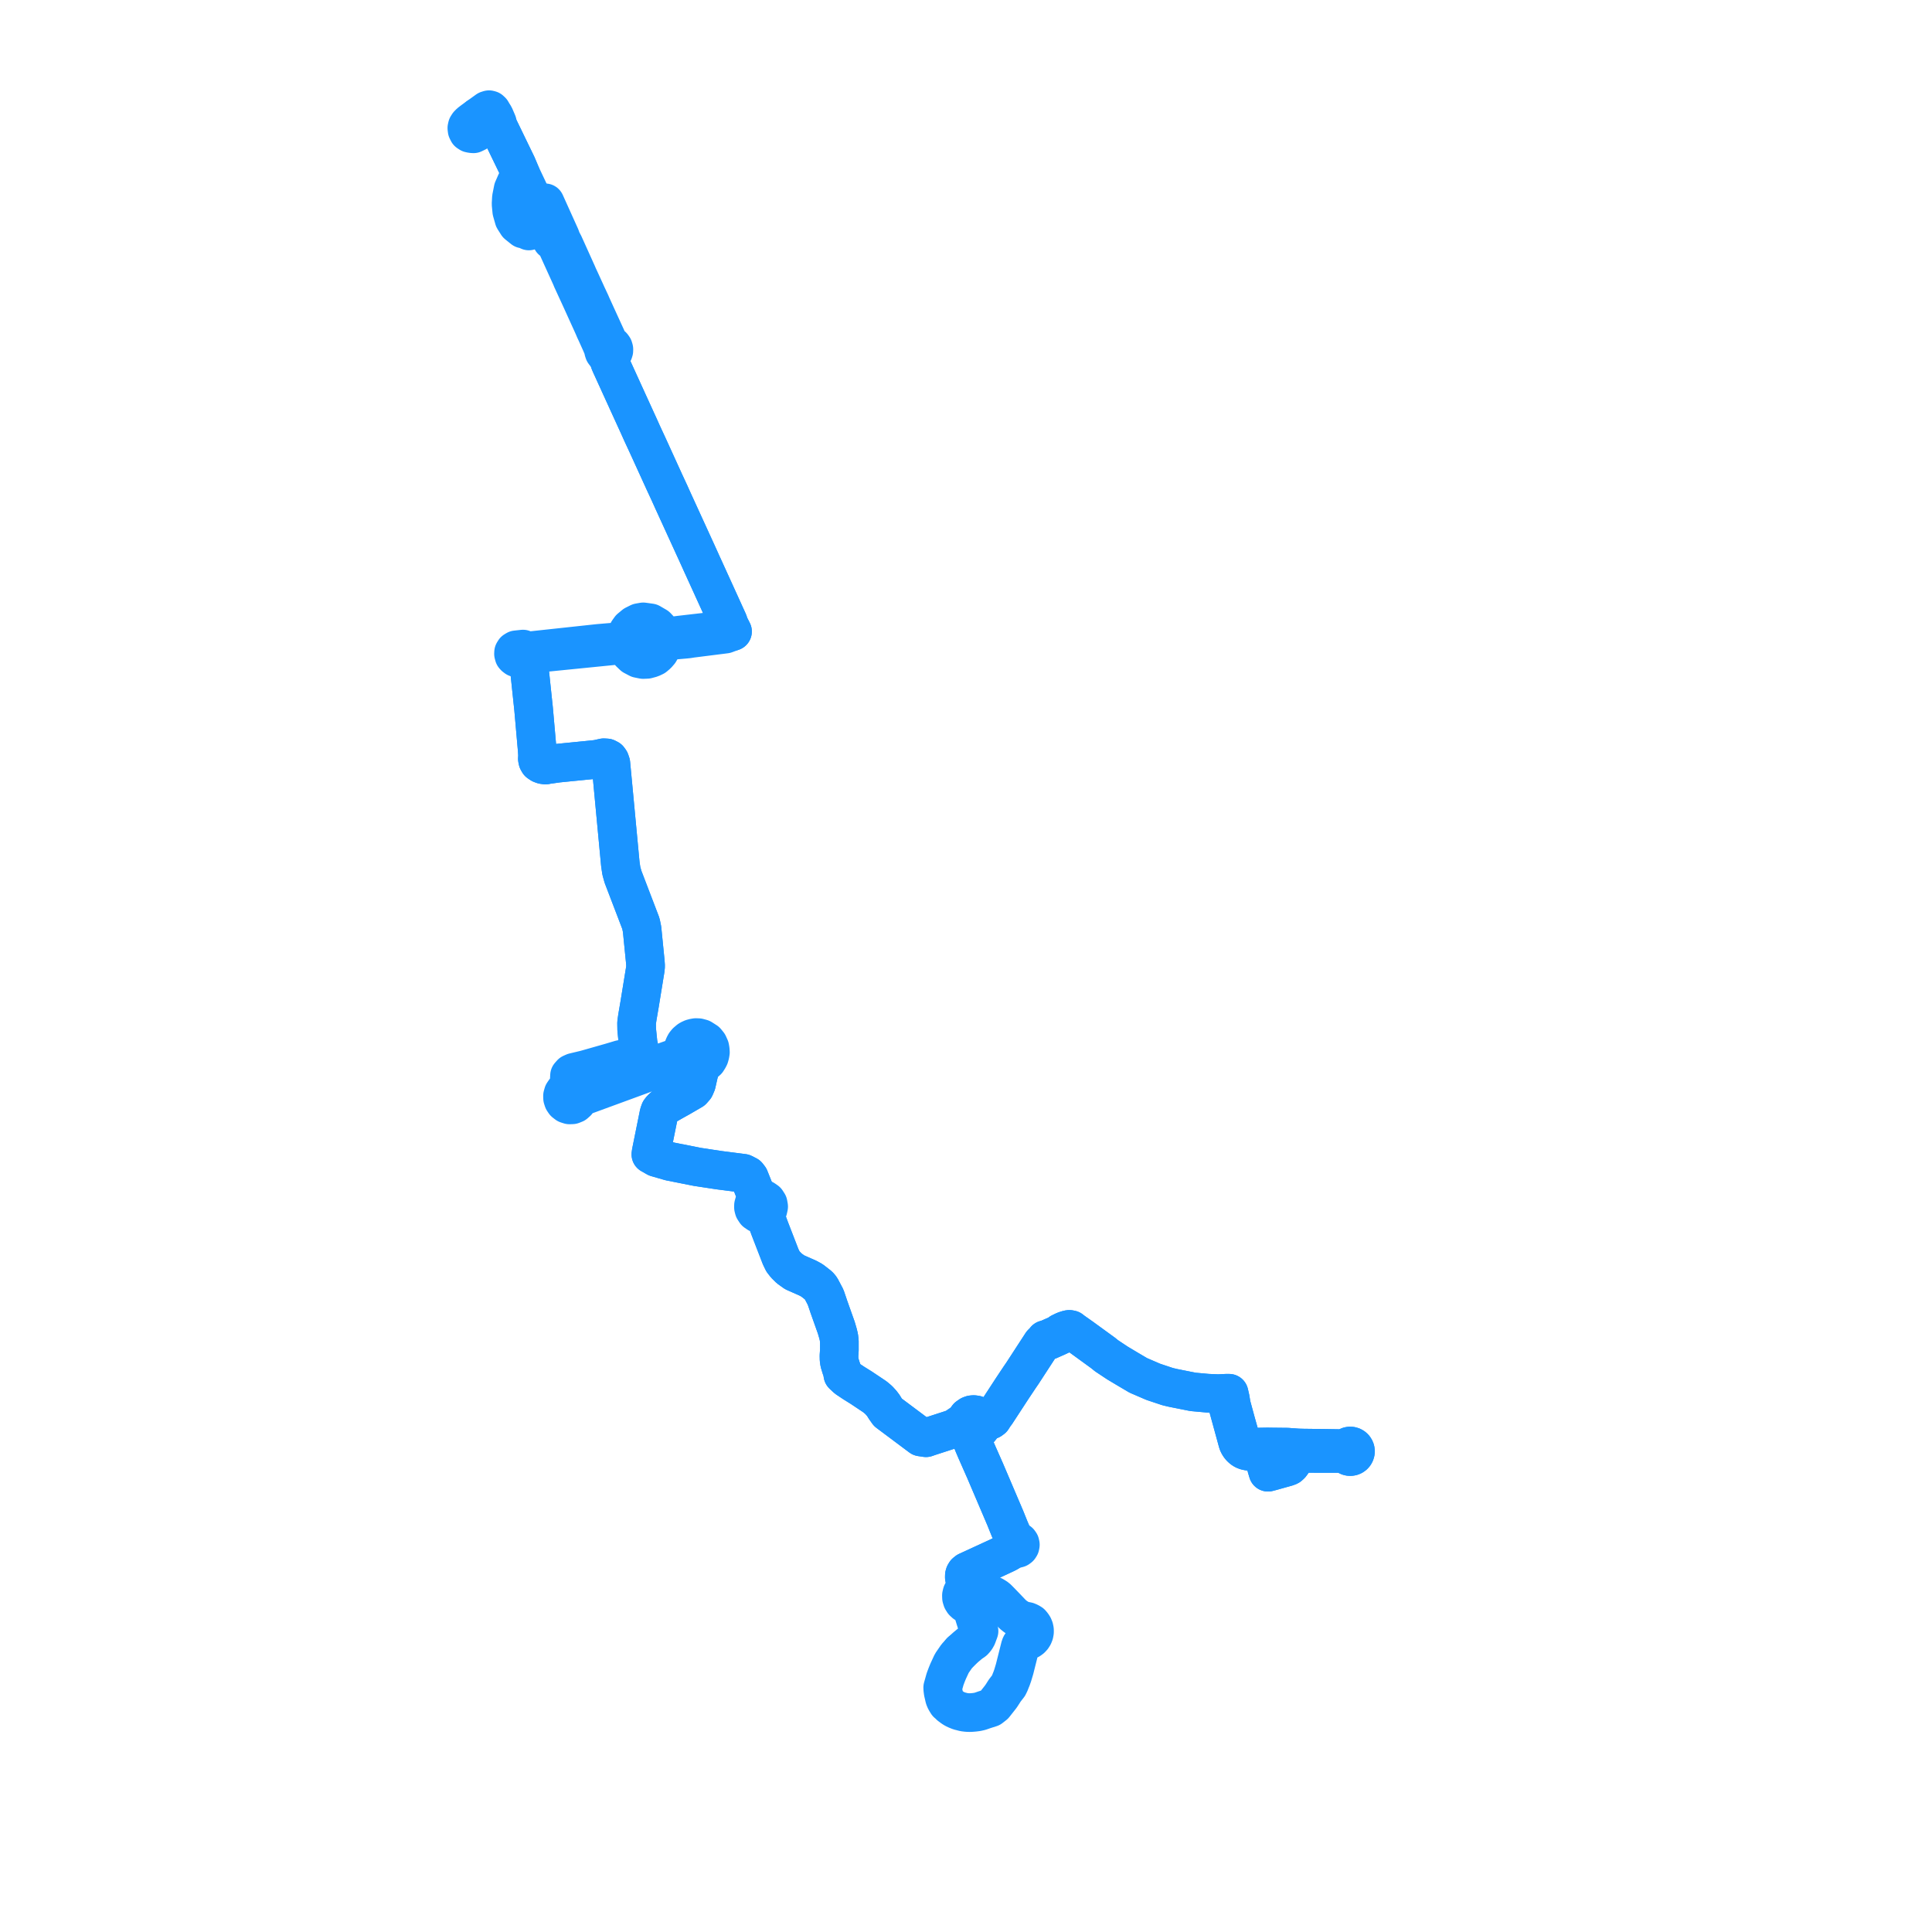     
<svg width="352.264" height="352.264" version="1.1"
     xmlns="http://www.w3.org/2000/svg">

  <title>Plan de ligne</title>
  <desc>Du 0000-00-00 au 9999-01-01</desc>

<path d='M 87.096 21.358 L 86.73 21.622 L 86.225 21.992 L 85.704 22.388 L 85.394 22.699 L 85.196 23.005 L 85.12 23.34 L 85.166 23.726 L 85.353 24.102 L 85.653 24.3 L 86.004 24.374 L 86.334 24.398 L 86.906 24.122 L 87.716 23.519 L 89.163 22.443 L 89.61 22.458 L 90.197 22.576 L 90.756 22.899 L 92.665 26.838 L 94.243 30.094 L 94.919 31.693 L 96.655 35.367 L 97.689 37.557 L 98.142 38.515 L 98.464 39.182 L 100.116 42.605 L 100.38 43.152 L 100.53 43.464 L 100.613 43.824 L 101.061 44.177 L 101.352 44.427 L 101.629 45.035 L 102.143 46.17 L 103.579 49.329 L 104.179 50.65 L 104.267 50.889 L 104.926 52.322 L 105.943 54.532 L 106.091 54.858 L 106.22 55.143 L 106.521 55.806 L 107.319 57.56 L 107.545 58.058 L 107.702 58.404 L 108.041 59.149 L 108.237 59.586 L 108.458 60.111 L 108.72 60.666 L 109.29 61.93 L 109.537 62.477 L 110.047 63.674 L 110.057 63.962 L 110.15 64.234 L 110.319 64.465 L 110.548 64.636 L 110.818 64.729 L 111.103 64.738 L 111.057 64.905 L 111.044 65.256 L 111.053 65.636 L 111.119 65.879 L 111.164 65.994 L 111.317 66.367 L 112.771 69.557 L 114.557 73.474 L 115.685 75.944 L 116.538 77.81 L 117.056 78.969 L 118.142 81.312 L 119.404 84.077 L 121.146 87.896 L 121.654 88.992 L 121.904 89.535 L 122.085 89.918 L 122.264 90.322 L 122.756 91.41 L 123.769 93.624 L 127.162 101.038 L 127.984 102.855 L 128.128 103.171 L 128.253 103.442 L 130.475 108.319 L 131.699 111.005 L 132.101 111.894 L 132.777 113.379 L 132.959 113.955 L 133.561 115.141 L 131.969 114.867 L 126.751 115.468 L 123.895 115.797 L 123.119 115.9 L 122.727 115.952 L 122.151 116.029 L 121.727 115.997 L 121.313 115.888 L 121.07 115.759 L 120.453 115.287 L 120.154 114.685 L 119.715 114.221 L 118.595 113.569 L 117.666 113.438 L 117.474 113.412 L 117.285 113.385 L 116.684 113.491 L 116.51 113.522 L 115.673 113.938 L 114.904 114.576 L 114.519 115.115 L 114.164 116.025 L 113.51 116.603 L 112.656 117.008 L 111.078 117.142 L 109.096 117.311 L 105.474 117.702 L 98.224 118.484 L 96.147 118.708 L 95.856 118.679 L 95.688 118.48 L 95.542 118.42 L 95.364 118.346 L 94.592 118.429 L 94.108 118.481 L 93.812 118.66 L 93.644 118.93 L 93.626 119.216 L 93.721 119.567 L 93.877 119.742 L 94.118 119.922 L 94.411 119.965 L 94.705 119.97 L 95.096 119.93 L 95.586 120.146 L 96.05 120.501 L 96.248 120.834 L 96.342 120.975 L 96.433 121.112 L 96.448 121.284 L 96.71 123.767 L 96.86 125.191 L 96.983 126.35 L 97.1 127.464 L 97.289 129.246 L 97.463 131.221 L 97.617 132.968 L 97.808 135.139 L 97.905 136.235 L 97.948 136.723 L 98.014 137.727 L 97.978 138.346 L 98.055 138.709 L 98.239 139.025 L 98.638 139.292 L 98.999 139.425 L 99.458 139.491 L 99.835 139.417 L 100.612 139.307 L 101.682 139.156 L 103.098 139.012 L 103.776 138.945 L 104.688 138.855 L 107.718 138.555 L 108.88 138.43 L 110.081 138.161 L 110.603 138.191 L 110.988 138.389 L 111.212 138.702 L 111.38 139.192 L 111.545 140.943 L 112.681 153.014 L 112.924 155.598 L 113.106 157.527 L 113.289 158.773 L 113.594 159.87 L 114.496 162.226 L 115.825 165.696 L 116.857 168.393 L 117.069 169.423 L 117.512 173.869 L 117.658 175.337 L 117.714 176.137 L 117.663 176.698 L 116.613 183.143 L 116.534 183.6 L 116.224 185.413 L 116.069 186.466 L 116.088 187.714 L 116.291 189.716 L 116.347 190.261 L 116.216 191.221 L 116.194 191.633 L 116.118 191.927 L 115.928 192.233 L 115.65 192.524 L 115.339 192.726 L 114.95 192.828 L 114.386 192.946 L 113.166 193.158 L 111.656 193.608 L 111.299 193.714 L 106.745 195.011 L 104.623 195.518 L 104.176 195.72 L 103.842 196.099 L 103.812 196.61 L 103.826 196.988 L 103.859 197.801 L 103.61 198.359 L 103.349 198.651 L 102.966 198.941 L 102.694 199.34 L 102.563 199.805 L 102.575 200.234 L 102.707 200.641 L 102.947 200.994 L 103.349 201.305 L 103.832 201.461 L 104.339 201.444 L 104.81 201.257 L 105.192 200.92 L 105.439 200.473 L 105.976 200.073 L 106.421 199.82 L 121.455 194.309 L 121.726 194.21 L 123.33 193.517 L 123.883 193.31 L 124.301 193.233 L 124.587 193.233 L 125.104 193.451 L 125.363 193.693 L 125.735 193.907 L 126.197 194.116 L 126.613 194.229 L 126.932 194.555 L 127.141 194.834 L 127.306 195.181 L 127.408 195.736 L 126.984 197.608 L 126.697 198.274 L 126.237 198.799 L 123.883 200.167 L 122.907 200.708 L 121.148 201.709 L 120.641 202.154 L 120.333 202.541 L 120.148 203.061 L 119.422 206.654 L 118.734 210.056 L 118.674 210.479 L 119.687 211.053 L 122.17 211.769 L 127.099 212.75 L 131.055 213.352 L 135.522 213.925 L 136.302 214.323 L 136.633 214.753 L 137.073 215.853 L 137.302 216.425 L 137.547 217.04 L 137.749 217.551 L 138.221 218.68 L 137.916 218.86 L 137.665 219.109 L 137.485 219.415 L 137.384 219.774 L 137.38 220.148 L 137.475 220.509 L 137.772 220.961 L 138.216 221.266 L 138.764 221.378 L 139.31 221.263 L 139.738 222.396 L 139.983 223.006 L 140.375 224.065 L 140.588 224.616 L 140.659 224.801 L 141.023 225.743 L 141.829 227.826 L 142.337 229.141 L 142.739 229.973 L 143.221 230.594 L 143.916 231.283 L 144.889 231.977 L 145.471 232.234 L 147.323 233.054 L 147.665 233.241 L 148.049 233.451 L 148.347 233.683 L 149.24 234.38 L 149.46 234.601 L 149.673 234.884 L 150.538 236.523 L 151.01 237.908 L 151.101 238.187 L 152.482 242.077 L 152.798 243.155 L 152.957 243.822 L 153.04 244.544 L 153.041 246.176 L 152.973 247.19 L 152.986 247.84 L 153.066 248.422 L 153.377 249.444 L 153.552 249.927 L 153.623 250.28 L 153.68 250.645 L 153.815 250.778 L 154.397 251.319 L 155.663 252.164 L 157.031 253.017 L 158.198 253.795 L 158.988 254.322 L 159.556 254.708 L 160.213 255.262 L 160.738 255.839 L 161.14 256.37 L 161.309 256.677 L 161.905 257.523 L 163.745 258.899 L 164.97 259.815 L 167.151 261.447 L 167.76 261.902 L 167.894 262.003 L 168.837 262.144 L 169.309 261.978 L 169.403 261.944 L 172.387 260.978 L 173.743 260.538 L 174.128 260.381 L 175.05 260.258 L 176.13 260.13 L 176.476 260.614 L 177.07 260.961 L 177.234 261.001 L 177.749 261.015 L 178.257 260.846 L 178.516 260.67 L 178.86 260.257 L 178.981 259.993 L 179.286 259.551 L 179.724 259.265 L 180.213 259.072 L 180.63 258.896 L 180.93 258.675 L 181.256 258.15 L 181.653 257.618 L 184.586 253.122 L 185.011 252.485 L 185.469 251.796 L 185.963 251.056 L 186.442 250.358 L 187.938 248.057 L 189.862 245.097 L 189.955 244.956 L 190.428 244.49 L 190.61 244.565 L 190.825 244.554 L 191.263 244.391 L 192.151 243.998 L 192.671 243.77 L 194.117 243.091 L 194.956 242.725 L 195.233 242.672 L 195.604 242.705 L 197.144 243.791 L 197.954 244.379 L 200.511 246.237 L 201.203 246.741 L 201.467 246.961 L 201.723 247.173 L 203.199 248.154 L 203.744 248.515 L 205.573 249.609 L 207.541 250.77 L 208.857 251.338 L 210.287 251.954 L 212.898 252.824 L 213.871 253.055 L 217.525 253.783 L 220.186 254.025 L 221.147 254.064 L 222.136 254.105 L 223.12 254.057 L 223.466 255.263 L 223.83 256.238 L 225.314 261.653 L 225.686 263.01 L 225.771 263.219 L 225.864 263.401 L 225.98 263.594 L 226.145 263.813 L 226.332 264.009 L 226.523 264.168 L 226.682 264.285 L 226.838 264.372 L 227.018 264.456 L 227.161 264.501 L 227.429 264.572 L 227.753 264.619 L 228.548 264.676 L 229.894 264.758 L 230.058 264.83 L 230.167 264.893 L 230.299 265.048 L 230.322 265.151 L 230.576 266.178 L 230.956 267.625 L 231.056 267.959 L 231.195 268.43 L 231.756 268.284 L 234.69 267.463 L 235.051 267.307 L 235.339 267.039 L 235.477 266.849 L 236.178 265.899 L 236.33 265.709 L 236.465 265.562 L 236.65 265.418 L 236.836 265.308 L 237.089 265.186 L 237.499 265.042 L 237.757 265.019 L 237.971 265 L 244.676 265.005 L 245.422 265.186 L 245.548 265.329 L 245.701 265.442 L 245.872 265.523 L 246.056 265.569 L 246.245 265.577 L 246.456 265.54 L 246.653 265.457 L 246.828 265.332 L 246.97 265.171 L 247.067 264.994 L 247.126 264.801 L 247.144 264.6 L 247.113 264.37 L 247.067 264.235 L 247.002 264.11 L 246.92 263.996 L 246.756 263.84 L 246.561 263.728 L 246.345 263.665 L 246.12 263.654 L 245.944 263.685 L 245.715 263.78 L 245.518 263.932 L 245.366 264.129 L 244.671 264.131 L 241.33 264.077 L 237.633 264.033 L 236.91 264.013 L 236.654 264.006 L 235.688 263.932 L 235.105 263.896 L 234.725 263.865 L 231.786 263.834 L 231.11 263.823 L 230.707 263.83 L 228.474 263.869 L 228.006 263.855 L 227.742 263.83 L 227.539 263.791 L 227.356 263.72 L 227.146 263.626 L 226.97 263.524 L 226.809 263.387 L 226.671 263.244 L 226.555 263.077 L 226.435 262.881 L 226.33 262.684 L 226.249 262.456 L 225.383 259.385 L 225.273 258.978 L 224.512 256.185 L 224.323 255.015 L 224.098 254.034 L 223.68 254.03 L 223.473 254.04 L 223.12 254.057 L 222.136 254.105 L 220.186 254.025 L 217.525 253.783 L 215.26 253.332 L 213.871 253.055 L 212.898 252.824 L 210.287 251.954 L 208.857 251.338 L 207.541 250.77 L 205.573 249.609 L 203.744 248.515 L 203.199 248.154 L 201.723 247.173 L 201.467 246.961 L 201.203 246.741 L 199.337 245.384 L 197.954 244.379 L 197.144 243.791 L 195.604 242.705 L 195.273 242.443 L 194.972 242.386 L 194.735 242.423 L 194.106 242.623 L 193.376 242.974 L 192.909 243.326 L 192.031 243.7 L 191.767 243.818 L 191.153 244.093 L 190.853 244.185 L 190.593 244.262 L 190.428 244.49 L 189.955 244.956 L 189.862 245.097 L 189.234 246.064 L 186.442 250.358 L 185.963 251.056 L 185.469 251.796 L 185.011 252.485 L 184.586 253.122 L 181.653 257.618 L 181.256 258.15 L 180.754 258.475 L 180.537 258.613 L 180.172 258.768 L 179.928 258.844 L 179.711 258.868 L 179.646 258.862 L 179.335 258.8 L 179.159 258.734 L 178.862 258.692 L 178.695 258.46 L 178.577 258.354 L 178.403 258.196 L 178.165 258.059 L 177.916 257.971 L 177.522 257.921 L 177.194 257.951 L 176.885 258.062 L 176.455 258.36 L 176.141 258.798 L 176.034 259.093 L 175.995 259.632 L 176.13 260.13 L 176.476 260.614 L 177.07 260.961 L 177.234 261.001 L 177.2 261.251 L 177.073 261.768 L 177.076 262.277 L 177.559 263.473 L 178.076 264.674 L 178.196 264.946 L 179.625 268.183 L 180.035 269.144 L 180.323 269.82 L 180.737 270.791 L 180.944 271.277 L 181.821 273.336 L 183.295 276.791 L 184.06 278.692 L 184.519 279.763 L 184.61 279.975 L 184.936 280.755 L 185.047 281.021 L 184.826 281.186 L 184.686 281.424 L 184.647 281.625 L 184.667 281.829 L 184.745 282.019 L 184.873 282.178 L 184.654 282.407 L 184.491 282.579 L 184.176 282.82 L 183.777 283.062 L 183.413 283.251 L 182.097 283.868 L 181.086 284.334 L 176.99 286.222 L 176.355 286.511 L 176.056 286.75 L 175.904 286.997 L 175.836 287.222 L 175.83 287.457 L 175.827 287.622 L 176.119 288.596 L 176.135 288.746 L 176.119 288.956 L 176.031 289.334 L 175.924 289.799 L 175.706 289.994 L 175.528 290.226 L 175.396 290.488 L 175.298 290.892 L 175.31 291.308 L 175.429 291.705 L 175.646 292.052 L 175.945 292.33 L 176.306 292.52 L 176.703 292.608 L 176.951 292.862 L 177.073 293.017 L 177.23 293.305 L 177.6 294.487 L 177.778 295.058 L 177.892 295.422 L 178.001 295.769 L 178.321 296.794 L 178.509 297.396 L 178.286 297.998 L 178.162 298.336 L 178.059 298.559 L 177.822 298.907 L 177.56 299.198 L 176.934 299.633 L 176.106 300.322 L 175.205 301.139' fill='transparent' stroke='#1A94FF' stroke-linecap='round' stroke-linejoin='round' stroke-width='7.045'/><path d='M 175.205 301.139 L 174.701 301.699 L 174.437 301.983 L 173.542 303.282 L 172.873 304.728 L 172.606 305.384 L 172.325 306.134 L 172.036 307.155 L 171.884 307.695 L 171.902 308.035 L 171.971 308.553 L 172.073 308.989 L 172.196 309.534 L 172.293 309.822 L 172.446 310.118 L 172.715 310.56 L 172.979 310.775 L 173.206 311.011 L 173.359 311.117 L 173.671 311.357 L 174.023 311.577 L 174.423 311.764 L 174.908 311.958 L 175.314 312.06 L 175.756 312.175 L 176.327 312.244 L 176.923 312.264 L 177.599 312.211 L 178.174 312.138 L 178.678 312.025 L 179.105 311.881 L 179.5 311.743 L 180.625 311.385 L 181.28 310.872 L 182.306 309.571 L 182.527 309.282 L 182.842 308.799 L 183.176 308.271 L 183.474 307.881 L 183.881 307.36 L 184.103 306.905 L 184.318 306.355 L 184.42 306.119 L 184.644 305.479 L 184.99 304.329 L 185.714 301.446 L 186.034 300.173 L 186.072 300.088 L 186.134 299.946 L 186.305 299.735 L 186.474 299.533 L 186.805 299.241 L 187.055 299.217 L 187.396 299.136 L 187.716 298.99 L 188.001 298.785 L 188.243 298.529 L 188.431 298.23 L 188.559 297.901 L 188.622 297.553 L 188.619 297.207 L 188.552 296.868 L 188.423 296.547 L 188.236 296.257 L 187.999 295.977 L 187.688 295.788 L 187.339 295.639 L 186.966 295.567 L 186.587 295.573 L 186.078 295.31 L 185.965 295.245 L 185.629 295.051 L 185.181 294.77 L 184.934 294.569 L 184.652 294.345 L 184.493 294.179 L 184.174 293.845 L 183.484 293.122 L 183.314 292.944 L 182.424 292.023 L 182.002 291.594 L 181.756 291.358 L 181.509 291.193 L 181.165 290.983 L 180.851 290.83 L 180.132 290.622 L 179.732 290.577 L 179.4 290.581 L 179.026 290.573 L 178.677 290.482 L 178.11 290.193 L 177.853 289.895 L 177.529 289.672 L 177.159 289.538 L 176.685 289.165 L 176.451 288.936 L 176.119 288.596 L 175.827 287.622 L 175.83 287.457 L 175.836 287.222 L 175.904 286.997 L 176.056 286.75 L 176.355 286.511 L 176.99 286.222 L 177.781 285.858 L 182.097 283.868 L 183.413 283.251 L 183.777 283.062 L 184.176 282.82 L 184.491 282.579 L 184.654 282.407 L 184.873 282.178 L 185.028 282.287 L 185.205 282.349 L 185.393 282.361 L 185.642 282.296 L 185.85 282.143 L 185.99 281.925 L 186.042 281.651 L 185.985 281.379 L 185.827 281.15 L 185.656 281.028 L 185.457 280.963 L 185.248 280.96 L 185.047 281.021 L 184.936 280.755 L 184.61 279.975 L 184.519 279.763 L 184.06 278.692 L 183.295 276.791 L 181.821 273.336 L 180.737 270.791 L 180.323 269.82 L 180.035 269.144 L 179.625 268.183 L 178.945 266.642 L 178.196 264.946 L 178.076 264.674 L 177.559 263.473 L 177.076 262.277 L 177.073 261.768 L 177.2 261.251 L 177.234 261.001 L 177.749 261.015 L 178.257 260.846 L 178.516 260.67 L 178.86 260.257 L 178.981 259.993 L 179.286 259.551 L 179.724 259.265 L 180.213 259.072 L 180.63 258.896 L 180.93 258.675 L 181.256 258.15 L 181.653 257.618 L 182.623 256.131 L 184.586 253.122 L 185.011 252.485 L 185.469 251.796 L 185.963 251.056 L 186.442 250.358 L 189.862 245.097 L 189.955 244.956 L 190.428 244.49 L 190.61 244.565 L 190.825 244.554 L 191.263 244.391 L 192.151 243.998 L 192.671 243.77 L 194.117 243.091 L 194.956 242.725 L 195.233 242.672 L 195.604 242.705 L 197.144 243.791 L 197.954 244.379 L 201.203 246.741 L 201.467 246.961 L 201.723 247.173 L 203.199 248.154 L 203.744 248.515 L 205.573 249.609 L 207.541 250.77 L 208.857 251.338 L 210.287 251.954 L 212.898 252.824 L 213.871 253.055 L 216.894 253.657 L 217.525 253.783 L 220.186 254.025 L 222.136 254.105 L 223.12 254.057 L 223.466 255.263 L 223.83 256.238 L 225.686 263.01 L 225.771 263.219 L 225.864 263.401 L 225.98 263.594 L 226.145 263.813 L 226.332 264.009 L 226.523 264.168 L 226.682 264.285 L 226.838 264.372 L 227.018 264.456 L 227.161 264.501 L 227.429 264.572 L 227.753 264.619 L 228.548 264.676 L 229.894 264.758 L 230.058 264.83 L 230.167 264.893 L 230.299 265.048 L 230.322 265.151 L 230.576 266.178 L 230.956 267.625 L 231.056 267.959 L 231.195 268.43 L 231.756 268.284 L 233.949 267.671 L 234.69 267.463 L 235.051 267.307 L 235.339 267.039 L 235.477 266.849 L 236.178 265.899 L 236.33 265.709 L 236.465 265.562 L 236.65 265.418 L 236.836 265.308 L 237.089 265.186 L 237.499 265.042 L 237.757 265.019 L 237.971 265 L 244.676 265.005 L 245.422 265.186 L 245.548 265.329 L 245.701 265.442 L 245.872 265.523 L 246.056 265.569 L 246.245 265.577 L 246.456 265.54 L 246.653 265.457 L 246.828 265.332 L 246.97 265.171 L 247.067 264.994 L 247.126 264.801 L 247.144 264.6 L 247.113 264.37 L 247.067 264.235 L 247.002 264.11 L 246.92 263.996 L 246.756 263.84 L 246.561 263.728 L 246.345 263.665 L 246.12 263.654 L 245.944 263.685 L 245.715 263.78 L 245.518 263.932 L 245.366 264.129 L 244.671 264.131 L 241.33 264.077 L 237.633 264.033 L 236.91 264.013 L 236.654 264.006 L 235.688 263.932 L 235.105 263.896 L 234.725 263.865 L 231.786 263.834 L 231.11 263.823 L 230.707 263.83 L 228.474 263.869 L 228.006 263.855 L 227.742 263.83 L 227.539 263.791 L 227.356 263.72 L 227.146 263.626 L 226.97 263.524 L 226.809 263.387 L 226.671 263.244 L 226.555 263.077 L 226.435 262.881 L 226.33 262.684 L 226.249 262.456 L 225.383 259.385 L 225.273 258.978 L 224.512 256.185 L 224.323 255.015 L 224.098 254.034 L 223.68 254.03 L 223.473 254.04 L 223.12 254.057 L 222.136 254.105 L 220.186 254.025 L 217.525 253.783 L 213.871 253.055 L 212.898 252.824 L 210.287 251.954 L 208.857 251.338 L 207.541 250.77 L 205.573 249.609 L 203.744 248.515 L 203.199 248.154 L 201.723 247.173 L 201.467 246.961 L 201.203 246.741 L 198.935 245.092 L 197.954 244.379 L 197.144 243.791 L 195.604 242.705 L 195.273 242.443 L 194.972 242.386 L 194.735 242.423 L 194.106 242.623 L 193.376 242.974 L 192.909 243.326 L 192.031 243.7 L 191.153 244.093 L 190.853 244.185 L 190.593 244.262 L 190.428 244.49 L 189.955 244.956 L 189.862 245.097 L 186.881 249.682 L 186.442 250.358 L 185.963 251.056 L 185.469 251.796 L 185.011 252.485 L 184.586 253.122 L 181.653 257.618 L 181.256 258.15 L 180.754 258.475 L 180.537 258.613 L 180.172 258.768 L 179.928 258.844 L 179.711 258.868 L 179.646 258.862 L 179.335 258.8 L 179.159 258.734 L 178.862 258.692 L 178.695 258.46 L 178.577 258.354 L 178.403 258.196 L 178.165 258.059 L 177.916 257.971 L 177.522 257.921 L 177.194 257.951 L 176.885 258.062 L 176.455 258.36 L 176.141 258.798 L 176.034 259.093 L 174.898 259.823 L 174.128 260.381 L 173.743 260.538 L 169.403 261.944 L 169.309 261.978 L 168.837 262.144 L 167.894 262.003 L 167.76 261.902 L 167.151 261.447 L 164.97 259.815 L 163.745 258.899 L 161.905 257.523 L 161.309 256.677 L 161.14 256.37 L 160.738 255.839 L 160.213 255.262 L 159.556 254.708 L 158.988 254.322 L 158.198 253.795 L 157.031 253.017 L 155.663 252.164 L 154.397 251.319 L 153.815 250.778 L 153.68 250.645 L 153.623 250.28 L 153.552 249.927 L 153.377 249.444 L 153.066 248.422 L 152.986 247.84 L 152.973 247.19 L 153.041 246.176 L 153.04 244.544 L 152.957 243.822 L 152.798 243.155 L 152.482 242.077 L 151.101 238.187 L 151.01 237.908 L 150.538 236.523 L 149.673 234.884 L 149.46 234.601 L 149.24 234.38 L 148.347 233.683 L 148.049 233.451 L 147.665 233.241 L 147.323 233.054 L 145.471 232.234 L 144.889 231.977 L 143.916 231.283 L 143.221 230.594 L 142.739 229.973 L 142.337 229.141 L 141.829 227.826 L 141.023 225.743 L 140.659 224.801 L 140.588 224.616 L 140.375 224.065 L 139.983 223.006 L 139.738 222.396 L 139.31 221.263 L 139.741 220.968 L 140.035 220.535 L 140.151 219.999 L 140.055 219.461 L 139.756 218.994 L 139.302 218.681 L 138.761 218.571 L 138.221 218.68 L 137.749 217.551 L 137.547 217.04 L 137.073 215.853 L 136.633 214.753 L 136.302 214.323 L 135.522 213.925 L 131.055 213.352 L 127.099 212.75 L 122.17 211.769 L 119.687 211.053 L 118.674 210.479 L 118.734 210.056 L 120.148 203.061 L 120.333 202.541 L 120.641 202.154 L 121.148 201.709 L 122.907 200.708 L 123.883 200.167 L 125.596 199.172 L 126.237 198.799 L 126.697 198.274 L 126.984 197.608 L 127.408 195.736 L 127.801 194.529 L 127.946 194.084 L 128.264 193.927 L 128.536 193.749 L 128.933 193.399 L 129.185 192.998 L 129.342 192.698 L 129.462 192.273 L 129.531 191.853 L 129.499 191.396 L 129.425 190.985 L 129.149 190.374 L 128.746 189.879 L 127.913 189.351 L 127.343 189.197 L 126.864 189.182 L 126.365 189.273 L 125.988 189.409 L 125.632 189.607 L 125.182 189.99 L 124.924 190.308 L 124.735 190.662 L 124.603 191.003 L 124.53 191.36 L 124.324 191.937 L 124.08 192.225 L 123.689 192.58 L 123.306 192.828 L 121.515 193.46 L 108.774 198.156 L 106.383 199.038 L 105.591 199.103 L 105.159 198.995 L 104.788 198.685 L 104.339 198.511 L 104.056 198.126 L 103.859 197.801 L 103.826 196.988 L 104.02 196.546 L 104.335 196.221 L 104.661 195.99 L 106.812 195.519 L 111.532 194.32 L 112.69 193.968 L 114.132 193.591 L 115.319 193.192 L 115.602 193.033 L 115.991 192.666 L 116.242 192.314 L 116.427 191.932 L 116.535 191.028 L 116.347 190.261 L 116.291 189.716 L 116.088 187.714 L 116.069 186.466 L 116.224 185.413 L 116.613 183.143 L 117.663 176.698 L 117.714 176.137 L 117.658 175.337 L 117.379 172.537 L 117.069 169.423 L 116.857 168.393 L 115.825 165.696 L 113.594 159.87 L 113.289 158.773 L 113.106 157.527 L 112.924 155.598 L 111.578 141.29 L 111.38 139.192 L 111.212 138.702 L 110.988 138.389 L 110.603 138.191 L 110.081 138.161 L 108.88 138.43 L 107.718 138.555 L 104.688 138.855 L 103.098 139.012 L 101.682 139.156 L 100.612 139.307 L 99.835 139.417 L 99.458 139.491 L 98.999 139.425 L 98.638 139.292 L 98.239 139.025 L 98.055 138.709 L 97.978 138.346 L 98.014 137.727 L 97.948 136.723 L 97.905 136.235 L 97.617 132.968 L 97.463 131.221 L 97.289 129.246 L 97.1 127.464 L 96.86 125.191 L 96.71 123.767 L 96.448 121.284 L 96.433 121.112 L 96.477 120.898 L 96.504 120.764 L 96.519 120.49 L 96.653 120.107 L 96.846 119.781 L 97.167 119.542 L 97.536 119.376 L 97.998 119.115 L 98.097 119.105 L 102.469 118.667 L 111.121 117.801 L 112.852 117.627 L 113.457 117.673 L 113.909 117.919 L 114.34 118.154 L 114.835 118.987 L 115.462 119.589 L 116.378 120.072 L 117.266 120.25 L 117.451 120.242 L 117.972 120.221 L 118.195 120.16 L 118.754 120.008 L 119.33 119.737 L 119.816 119.325 L 120.239 118.838 L 120.606 118.192 L 120.685 117.924 L 121.288 117.315 L 121.698 117.044 L 122.082 116.878 L 122.552 116.756 L 122.773 116.738 L 124.058 116.631 L 124.958 116.552 L 125.439 116.502 L 126.157 116.389 L 132.275 115.618 L 133.561 115.141 L 132.959 113.955 L 132.777 113.379 L 132.101 111.894 L 131.699 111.005 L 130.475 108.319 L 128.253 103.442 L 128.128 103.171 L 127.984 102.855 L 127.162 101.038 L 122.756 91.41 L 122.264 90.322 L 122.085 89.918 L 121.904 89.535 L 121.654 88.992 L 121.146 87.896 L 118.142 81.312 L 117.056 78.969 L 116.538 77.81 L 114.557 73.474 L 112.771 69.557 L 111.317 66.367 L 111.164 65.994 L 111.119 65.879 L 111.053 65.636 L 111.044 65.256 L 111.057 64.905 L 111.103 64.738 L 111.288 64.696 L 111.462 64.618 L 111.685 64.439 L 111.845 64.201 L 111.878 64.097 L 111.924 63.955 L 111.926 63.847 L 111.931 63.677 L 111.84 63.365 L 111.651 63.102 L 111.385 62.919 L 111.073 62.835 L 110.733 61.991 L 110.579 61.614 L 110.18 60.743 L 108.89 57.924 L 107.878 55.705 L 107.688 55.261 L 107.411 54.67 L 107.38 54.604 L 107.244 54.308 L 107.056 53.912 L 106.104 51.829 L 105.72 50.988 L 105.424 50.357 L 105.206 49.85 L 104.924 49.226 L 102.971 44.897 L 102.808 44.536 L 102.411 43.79 L 102.167 43.116 L 102.12 43.014 L 101.61 41.883 L 100.651 39.759 L 100.029 38.381 L 99.396 36.979 L 98.952 37.339 L 98.731 37.55 L 98.432 37.791 L 98.21 38.029 L 98.142 38.515 L 97.097 40.869 L 96.598 41.8 L 96.43 42.113 L 95.827 41.829 L 95.607 41.777 L 95.382 41.749 L 94.334 40.905 L 93.712 39.924 L 93.309 38.508 L 93.184 37.198 L 93.245 36.063 L 93.557 34.491 L 94.106 33.238 L 94.762 32.004 L 94.919 31.693 L 94.243 30.094 L 92.974 27.476 L 90.756 22.899 L 90.675 22.357 L 90.156 21.151 L 89.846 20.665 L 89.625 20.279 L 89.392 20.06 L 89.168 20 L 88.846 20.098 L 88.207 20.558 L 87.242 21.253' fill='transparent' stroke='#1A94FF' stroke-linecap='round' stroke-linejoin='round' stroke-width='7.045'/>
</svg>
